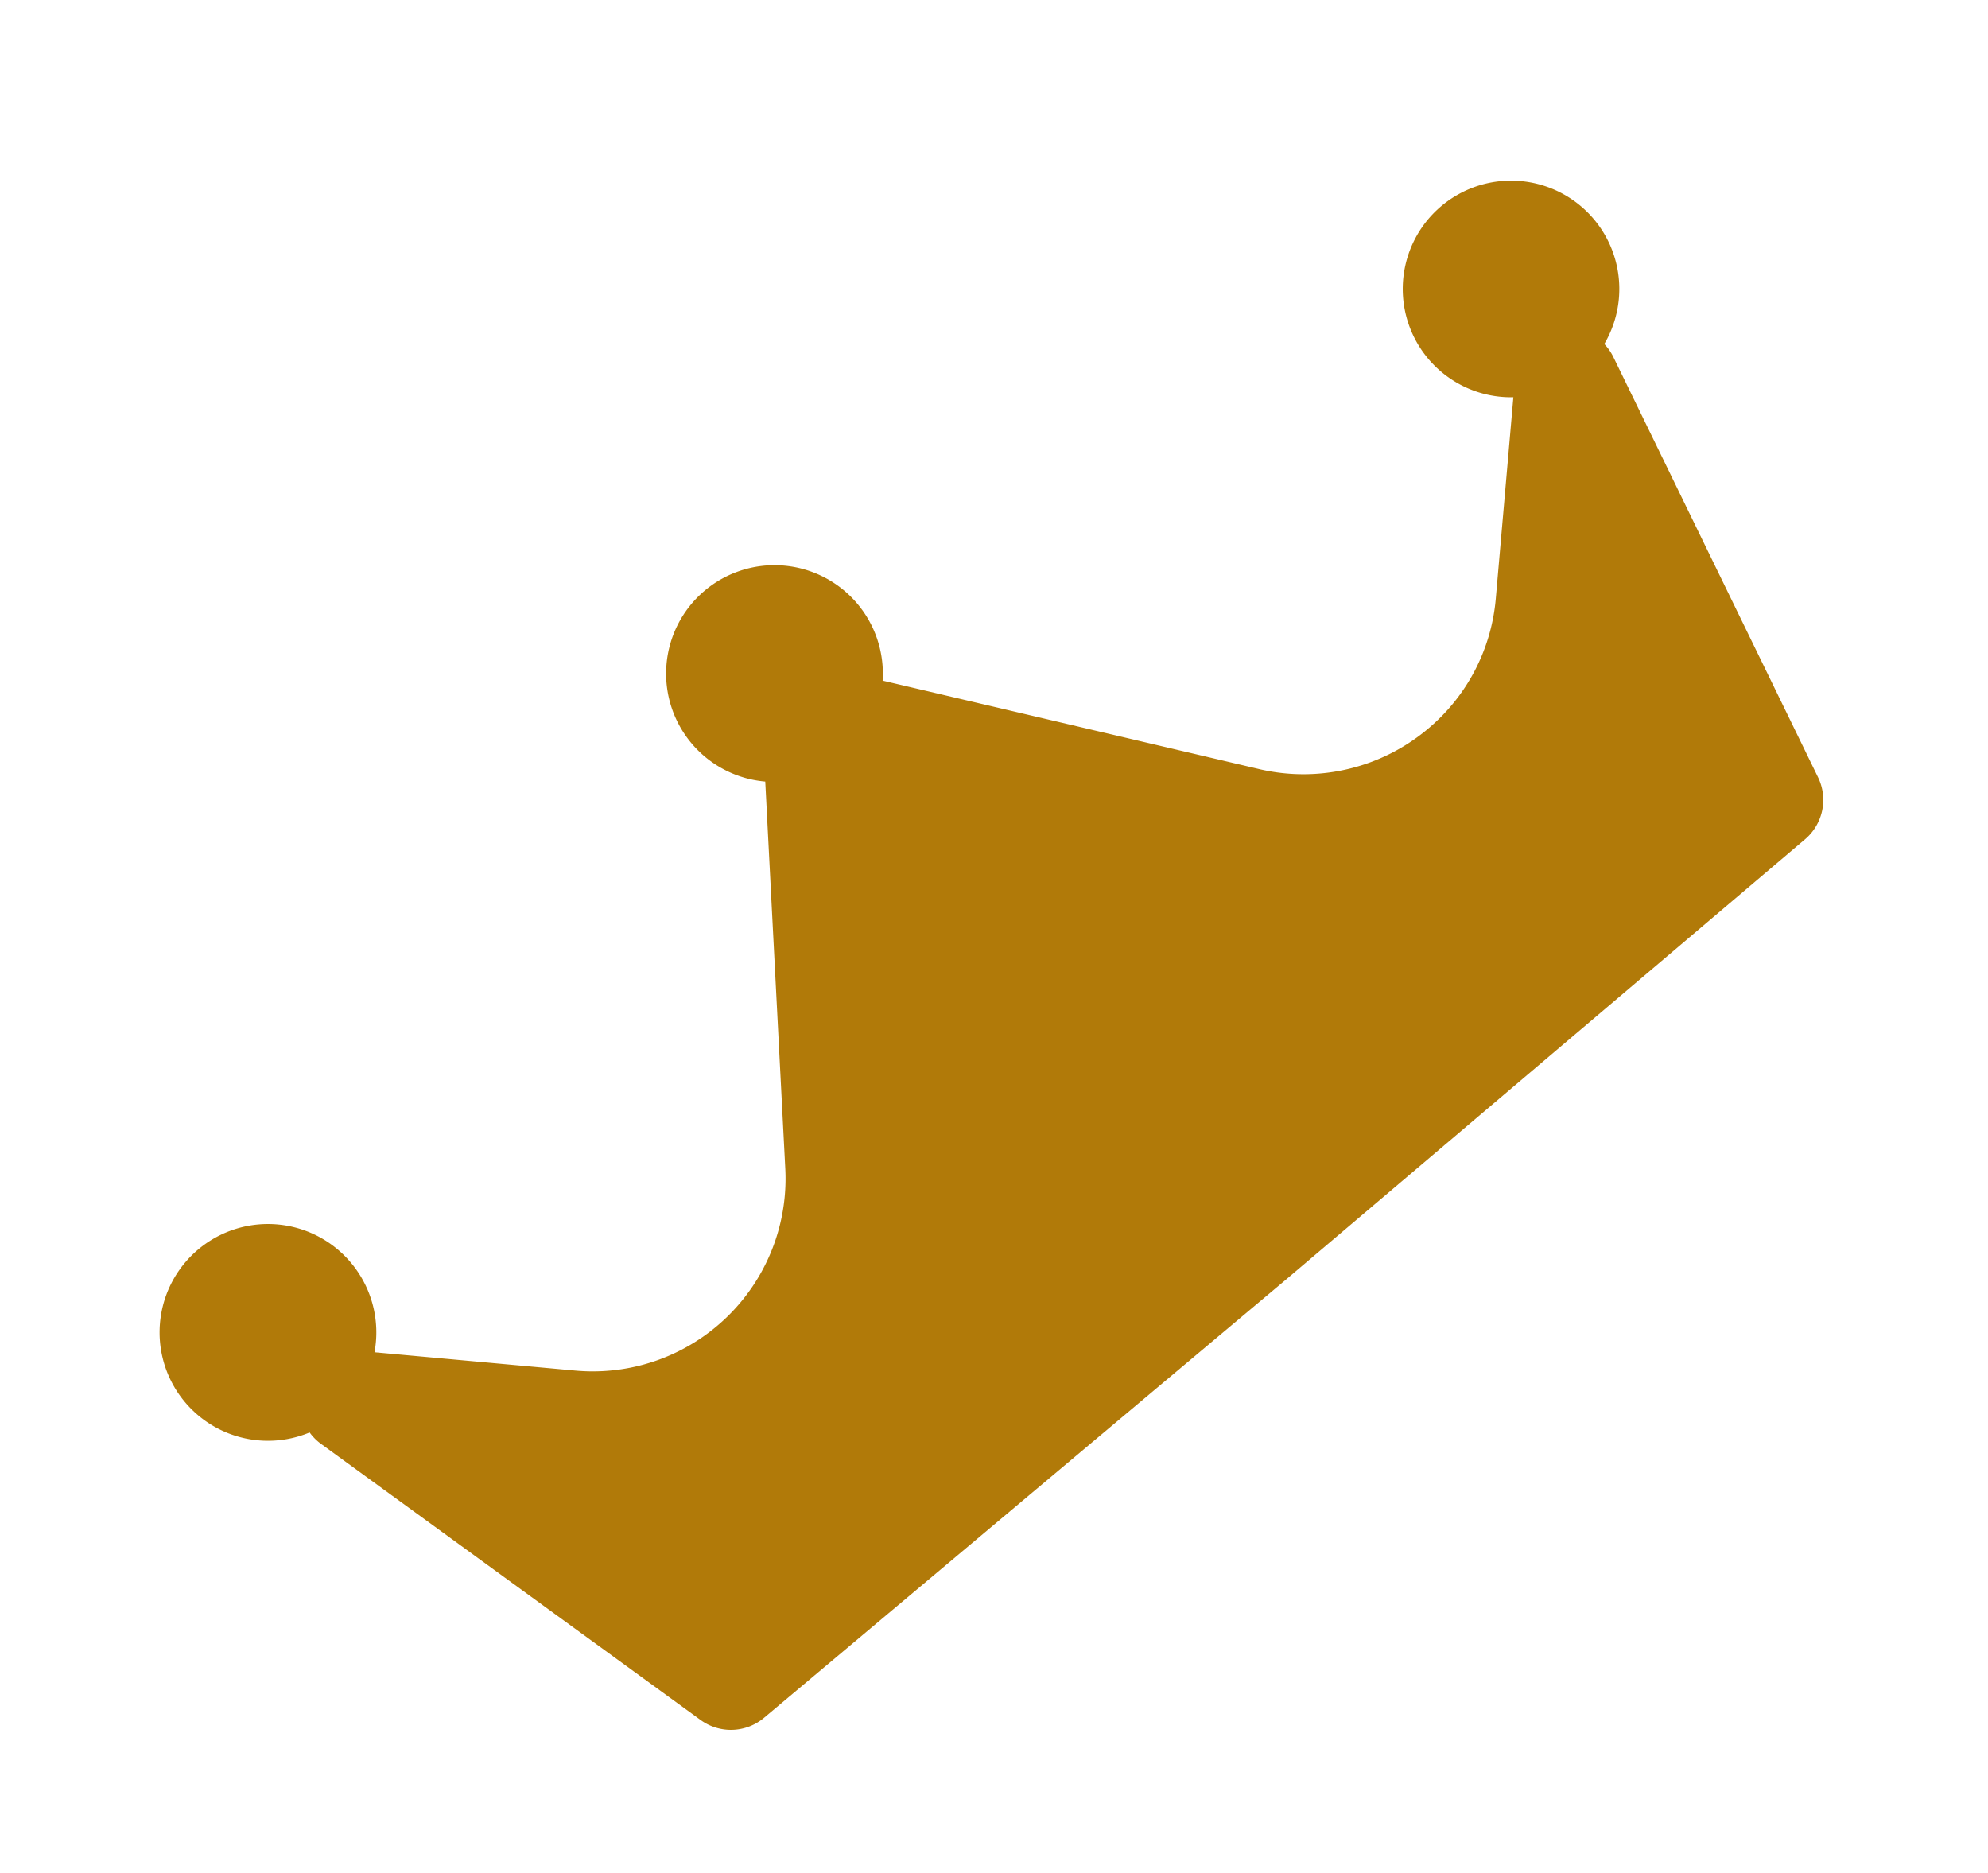 <svg xmlns="http://www.w3.org/2000/svg" width="24.805" height="23.362" viewBox="0 0 24.805 23.362">
  <path id="crown-svgrepo-com" d="M22.047,48.605a.642.642,0,0,1-.017.191l-1.416,5.662a.644.644,0,0,1-.621.487l-8.494.043H3a.643.643,0,0,1-.624-.488L.963,48.817a.642.642,0,0,1-.017-.2,1.352,1.352,0,1,1,1.263-.246l1.772,1.786a2.405,2.405,0,0,0,3.626-.245l2.913-3.859a1.352,1.352,0,1,1,1.931-.023l0,0,2.892,3.87a2.414,2.414,0,0,0,1.925.965,2.387,2.387,0,0,0,1.7-.7l1.783-1.783a1.351,1.351,0,1,1,1.295.221Z" transform="matrix(0.766, -0.643, 0.643, 0.766, -28.122, -18.762)" fill="#b17a09"/>
</svg>

